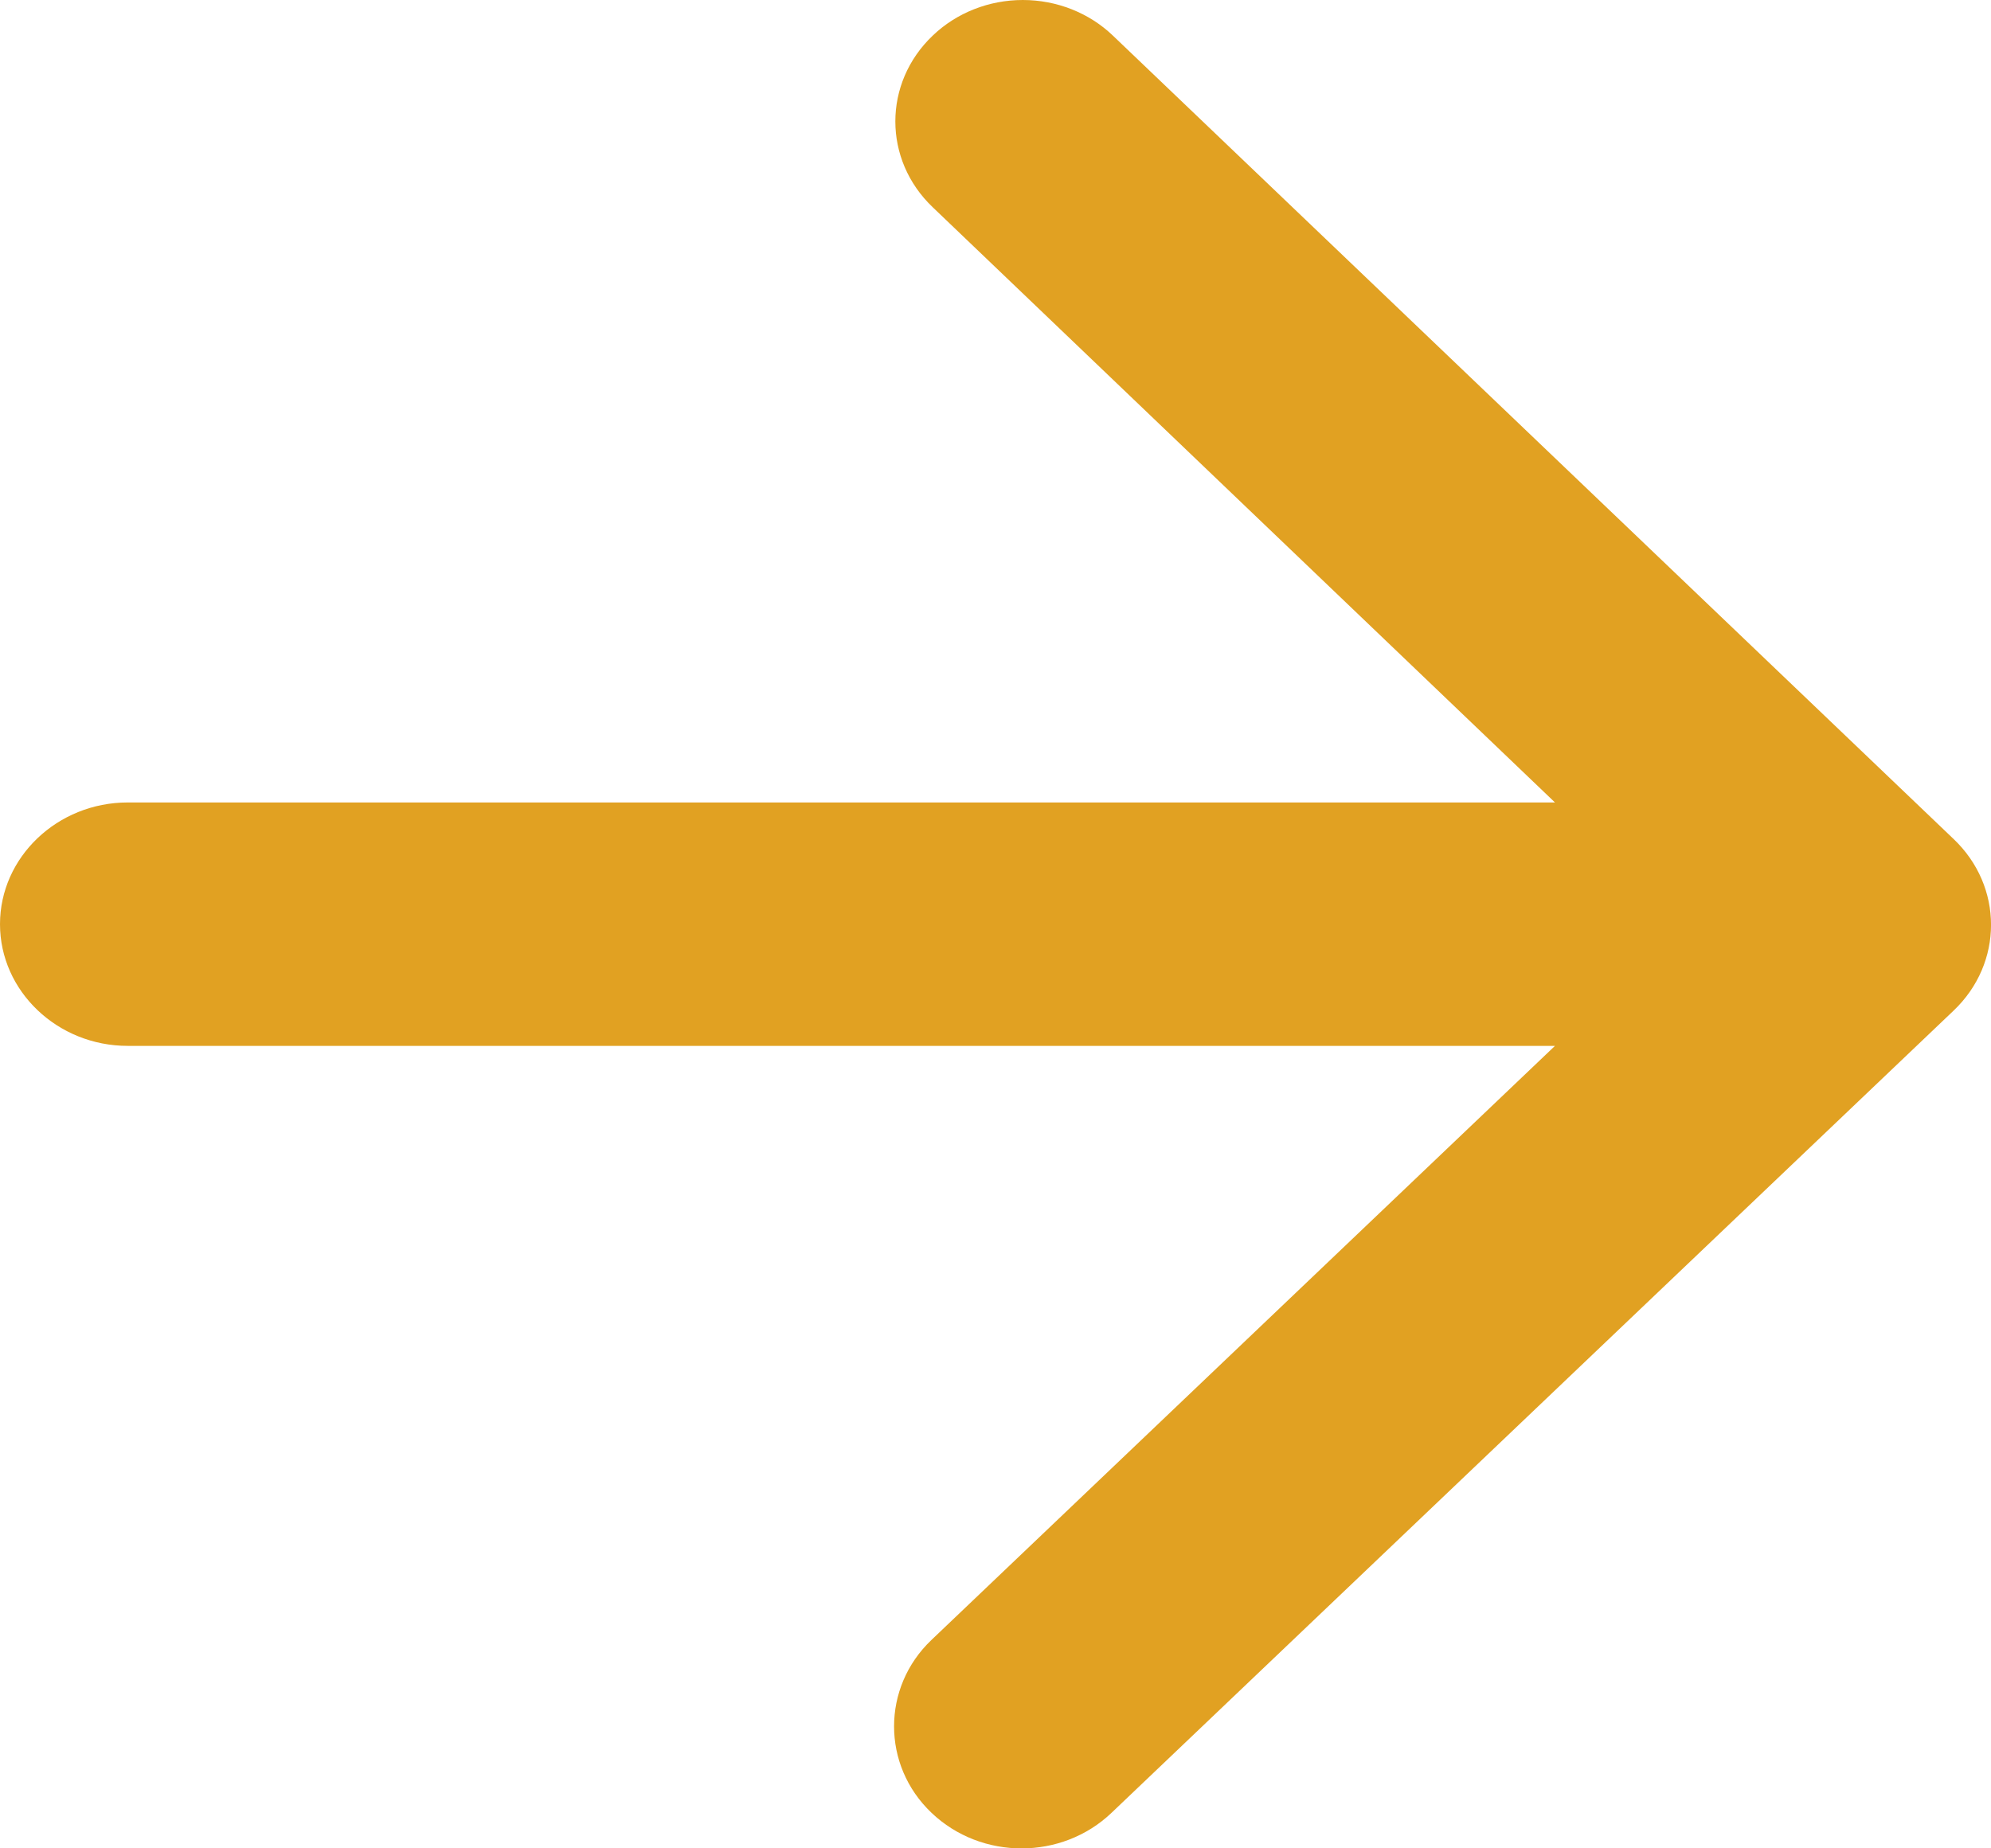 <svg width="14" height="13" viewBox="0 0 14 13" fill="none" xmlns="http://www.w3.org/2000/svg">
<path d="M0.898 7.356H10.934L6.55 11.534C6.199 11.868 6.199 12.416 6.55 12.75C6.9 13.084 7.466 13.084 7.816 12.75L13.737 7.108C14.088 6.774 14.088 6.235 13.737 5.901L7.825 0.25C7.658 0.09 7.43 0 7.192 0C6.954 0 6.726 0.09 6.559 0.25C6.208 0.584 6.208 1.124 6.559 1.458L10.934 5.644H0.898C0.404 5.644 0 6.029 0 6.5C0 6.971 0.404 7.356 0.898 7.356Z" fill="#E1A122"/>
</svg>
